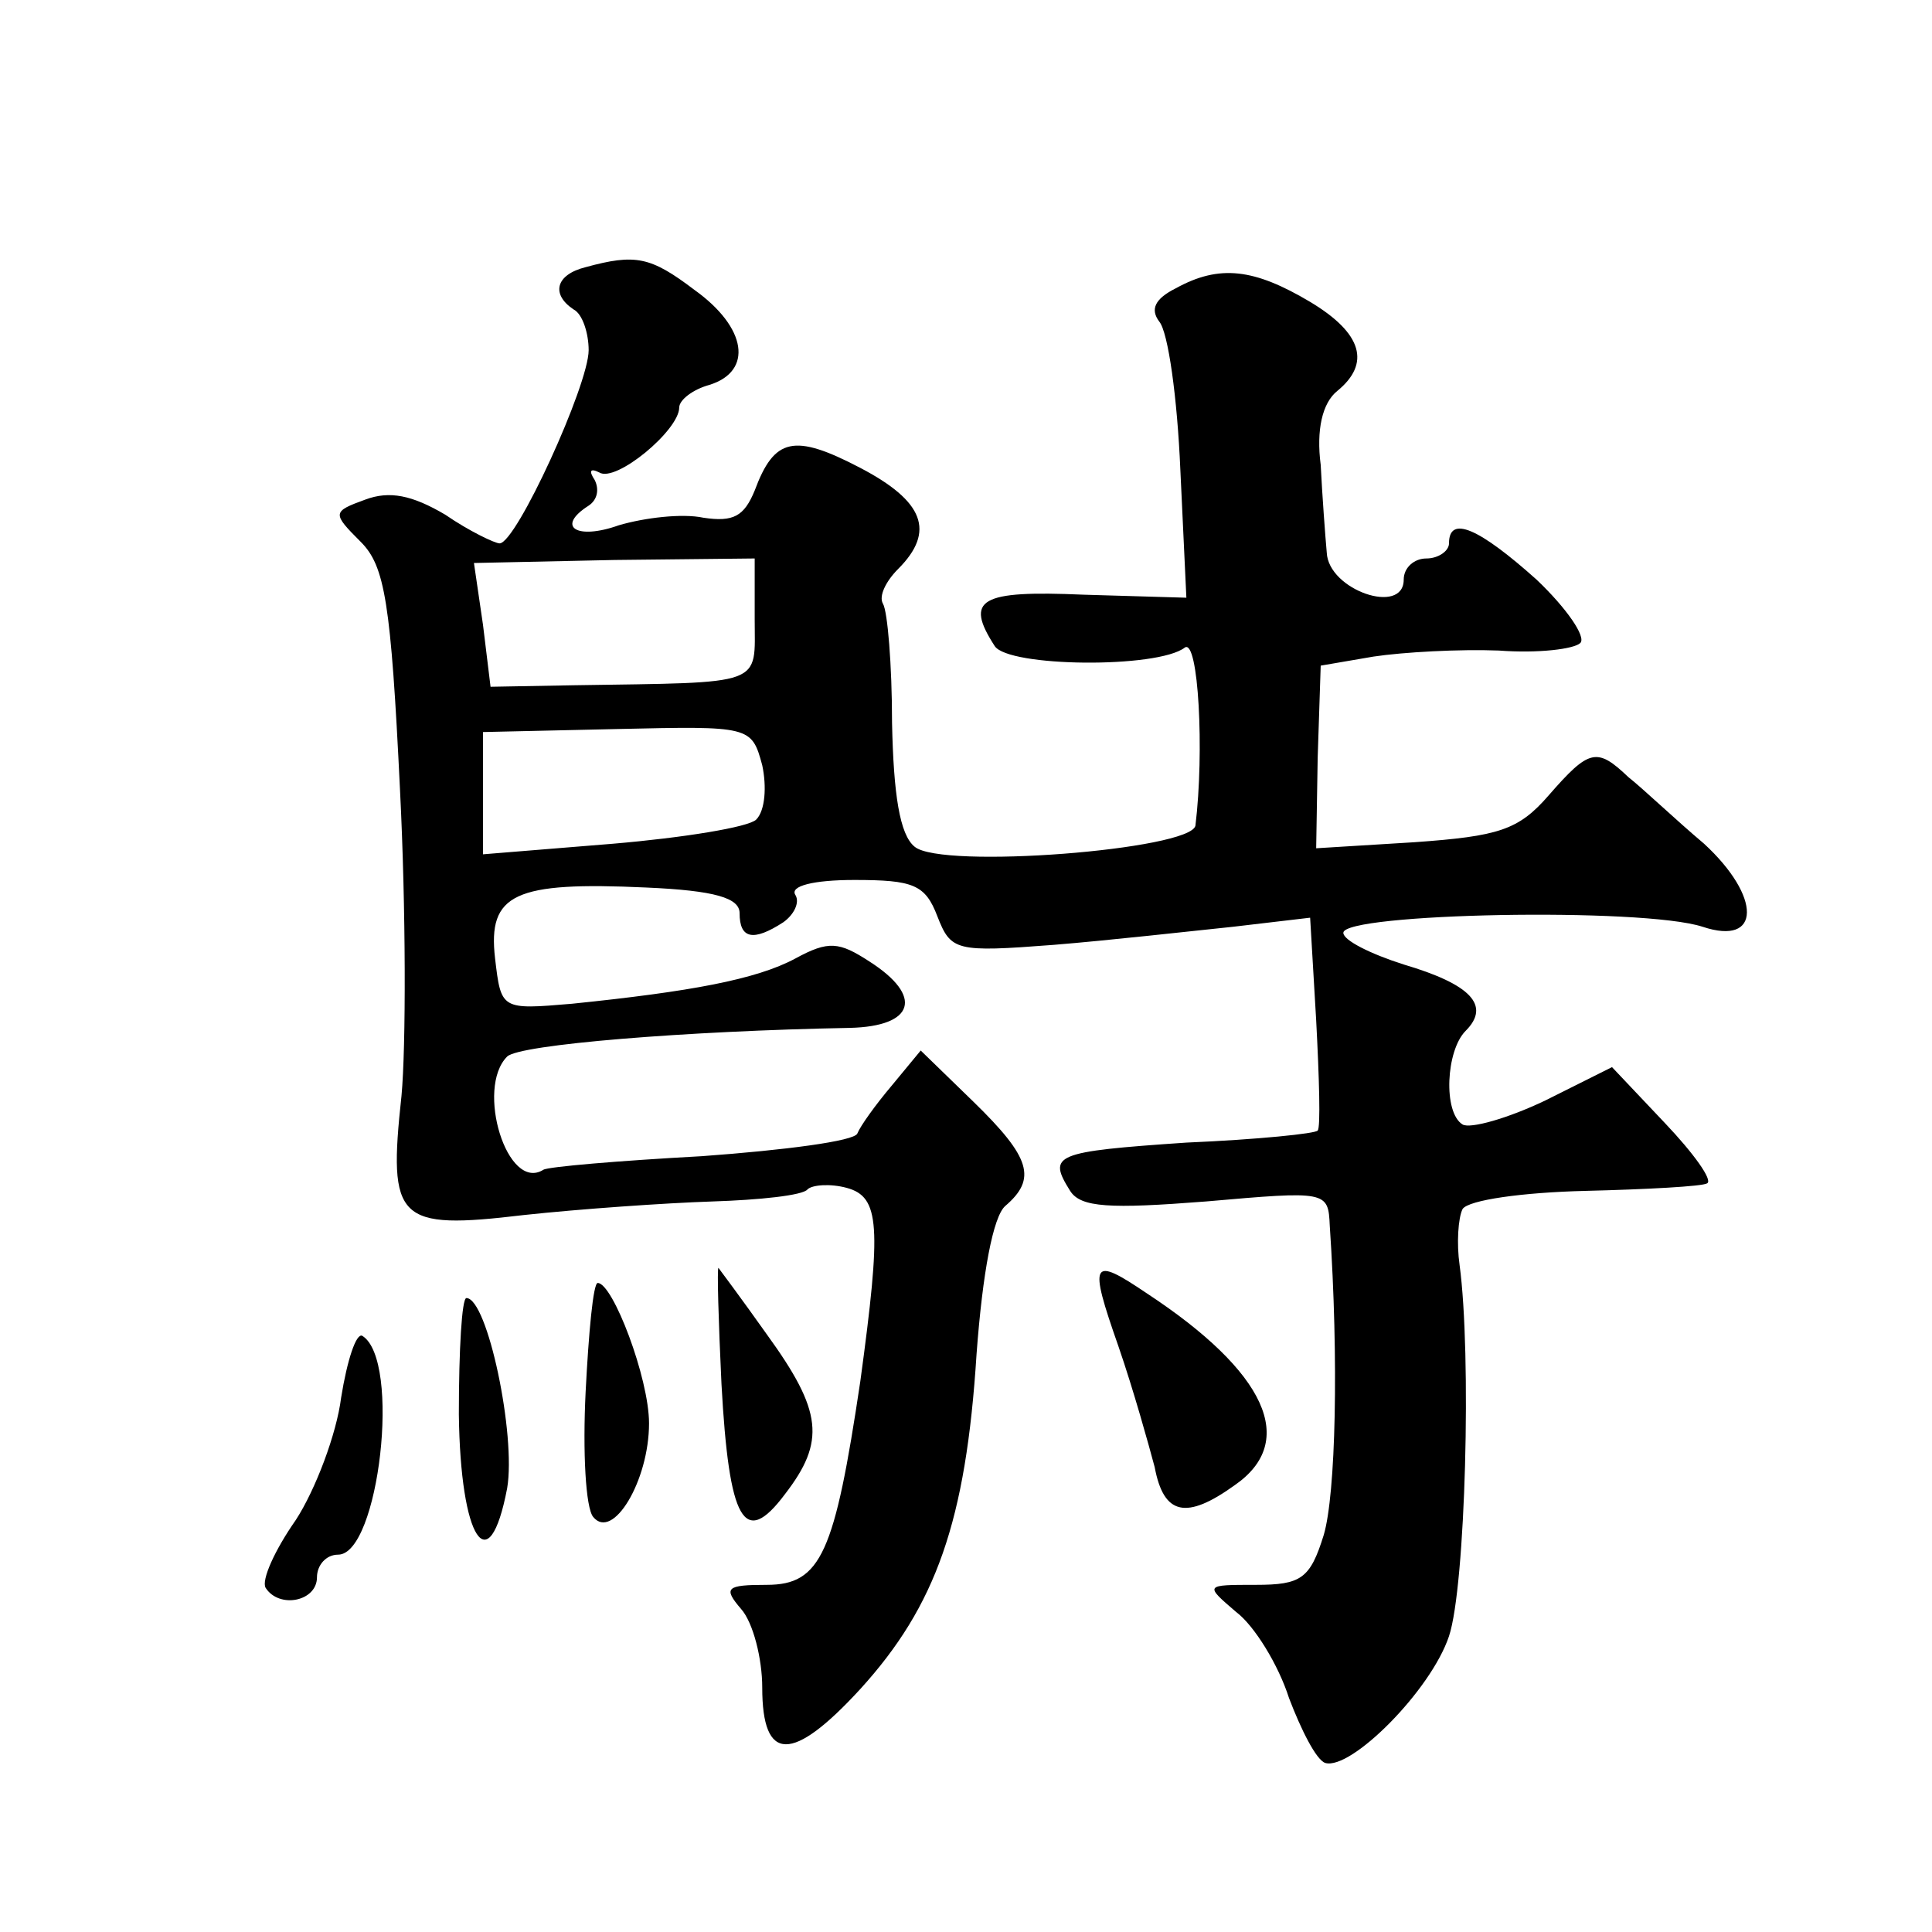 <?xml version="1.0" standalone="no"?>
<!DOCTYPE svg PUBLIC "-//W3C//DTD SVG 20010904//EN"
 "http://www.w3.org/TR/2001/REC-SVG-20010904/DTD/svg10.dtd">
<svg version="1.0" xmlns="http://www.w3.org/2000/svg"
 width="128pt" height="128pt" viewBox="0 0 128 128"
 preserveAspectRatio="xMidYMid meet">
<g transform="translate(0,128) scale(0.1,-0.1)"
fill="#0" stroke="none">
<path d="M388 1103 c-20 -5 -23 -18 -8 -28 6 -3 10 -16 10 -27 0 -23 -48 -128 -59
-128 -3 0 -20 8 -36 19 -22 13 -37 16 -53 10 -22 -8 -22 -9 -3 -28 16 -16 20 -40
26 -164 4 -79 4 -171 1 -203 -9 -83 -3 -89 81 -79 37 4 94 8 125 9 31 1 60 4 63
8 3 3 15 4 26 1 22 -6 23 -25 9 -128 -17 -114 -26 -135 -62 -135 -27 0 -29 -2 -17
-16 8 -9 14 -33 14 -52 0 -50 20 -50 65 -1 50 55 70 111 77 222 4 54 11 91 19 98
21 18 17 32 -21 69 l-35 34 -19 -23 c-11 -13 -21 -27 -23 -32 -2 -5 -48 -11 -103
-15 -55 -3 -102 -7 -105 -9 -24 -15 -45 54 -24 75 8 8 119 17 227 19 43 1 49 21
13 44 -20 13 -27 14 -49 2 -26 -14 -70 -22 -148 -30 -47 -4 -47 -4 -51 30 -5 43
13 51 100 47 46 -2 62 -7 62 -17 0 -17 9 -19 29 -6 7 5 11 13 8 18 -4 6 12 10 39
10 39 0 47 -3 55 -24 9 -23 12 -24 77 -19 37 3 90 9 119 12 l51 6 4 -68 c2 -38
3 -71 1 -73 -1 -2 -40 -6 -87 -8 -88 -6 -92 -8 -77 -32 7 -11 26 -12 90 -7 80 7
81 7 82 -16 6 -89 4 -178 -4 -205 -9 -29 -15 -33 -45 -33 -34 0 -34 0 -13 -18 12
-9 28 -35 35 -57 8 -21 18 -41 24 -43 17 -5 70 48 82 84 11 33 15 187 7 246 -2
14 -1 31 2 37 4 6 40 11 81 12 41 1 78 3 81 5 4 2 -9 20 -28 40 l-35 37 -44 -22
c-25 -12 -50 -19 -55 -16 -13 8 -11 49 2 62 17 17 3 31 -41 44 -22 7 -40 16 -40
21 0 13 198 17 238 4 39 -13 39 20 1 55 -19 16 -41 37 -50 44 -21 20 -26 19 -53
-12 -20 -23 -33 -27 -89 -31 l-65 -4 1 60 2 61 35 6 c20 3 57 5 83 4 26 -2 50 1
54 5 4 4 -9 23 -29 42 -38 34 -58 43 -58 24 0 -5 -7 -10 -15 -10 -8 0 -15 -6 -15
-14 0 -24 -50 -7 -51 18 -1 11 -3 38 -4 58 -3 23 1 41 11 49 22 18 17 38 -18 59
-37 22 -60 25 -89 9 -14 -7 -17 -14 -11 -22 6 -7 12 -51 14 -98 l4 -85 -68 2 c-69
3 -79 -3 -59 -34 9 -14 108 -15 126 -1 9 6 13 -69 7 -118 -3 -16 -168 -29 -186
-14 -10 8 -14 35 -15 82 0 39 -3 74 -6 79 -3 5 2 15 10 23 25 25 17 45 -25 67 -44
23 -57 20 -70 -15 -7 -17 -14 -21 -34 -18 -14 3 -39 0 -56 -5 -28 -10 -42 -1 -20
13 6 4 7 11 4 17 -4 6 -3 8 3 5 11 -7 53 28 53 43 0 5 9 12 20 15 29 9 25 38 -10
63 -29 22 -39 24 -72 15z m112 -233 c0 -45 8 -42 -120 -44 l-55 -1 -5 41 -6 41
93 2 93 1 0 -40z m5 -97 c3 -14 2 -30 -4 -36 -5 -5 -48 -12 -95 -16 l-86 -7 0 41
0 40 89 2 c88 2 89 2 96 -24z M478 363 c5 -91 15 -109 42 -73 27 35 25 55 -12 106
-17 24 -32 44 -32 44 -1 0 0 -35 2 -77z M741 388 c10 -29 20 -65 24 -80 6 -32 21
-35 53 -12 42 29 21 75 -58 127 -37 25 -39 22 -19 -35z M388 358 c-2 -40 0 -77
5 -83 13 -16 37 24 37 62 0 30 -24 93 -34 93 -3 0 -6 -33 -8 -72z M304 343 c1 -83
20 -112 32 -49 6 35 -13 126 -27 126 -3 0 -5 -34 -5 -77z M226 354 c-3 -24 -17
-61 -30 -81 -14 -20 -23 -40 -20 -45 9 -14 34 -9 34 7 0 8 6 15 14 15 27 0 42 129
16 145 -4 2 -10 -16 -14 -41z"/>
</g>
</svg>
